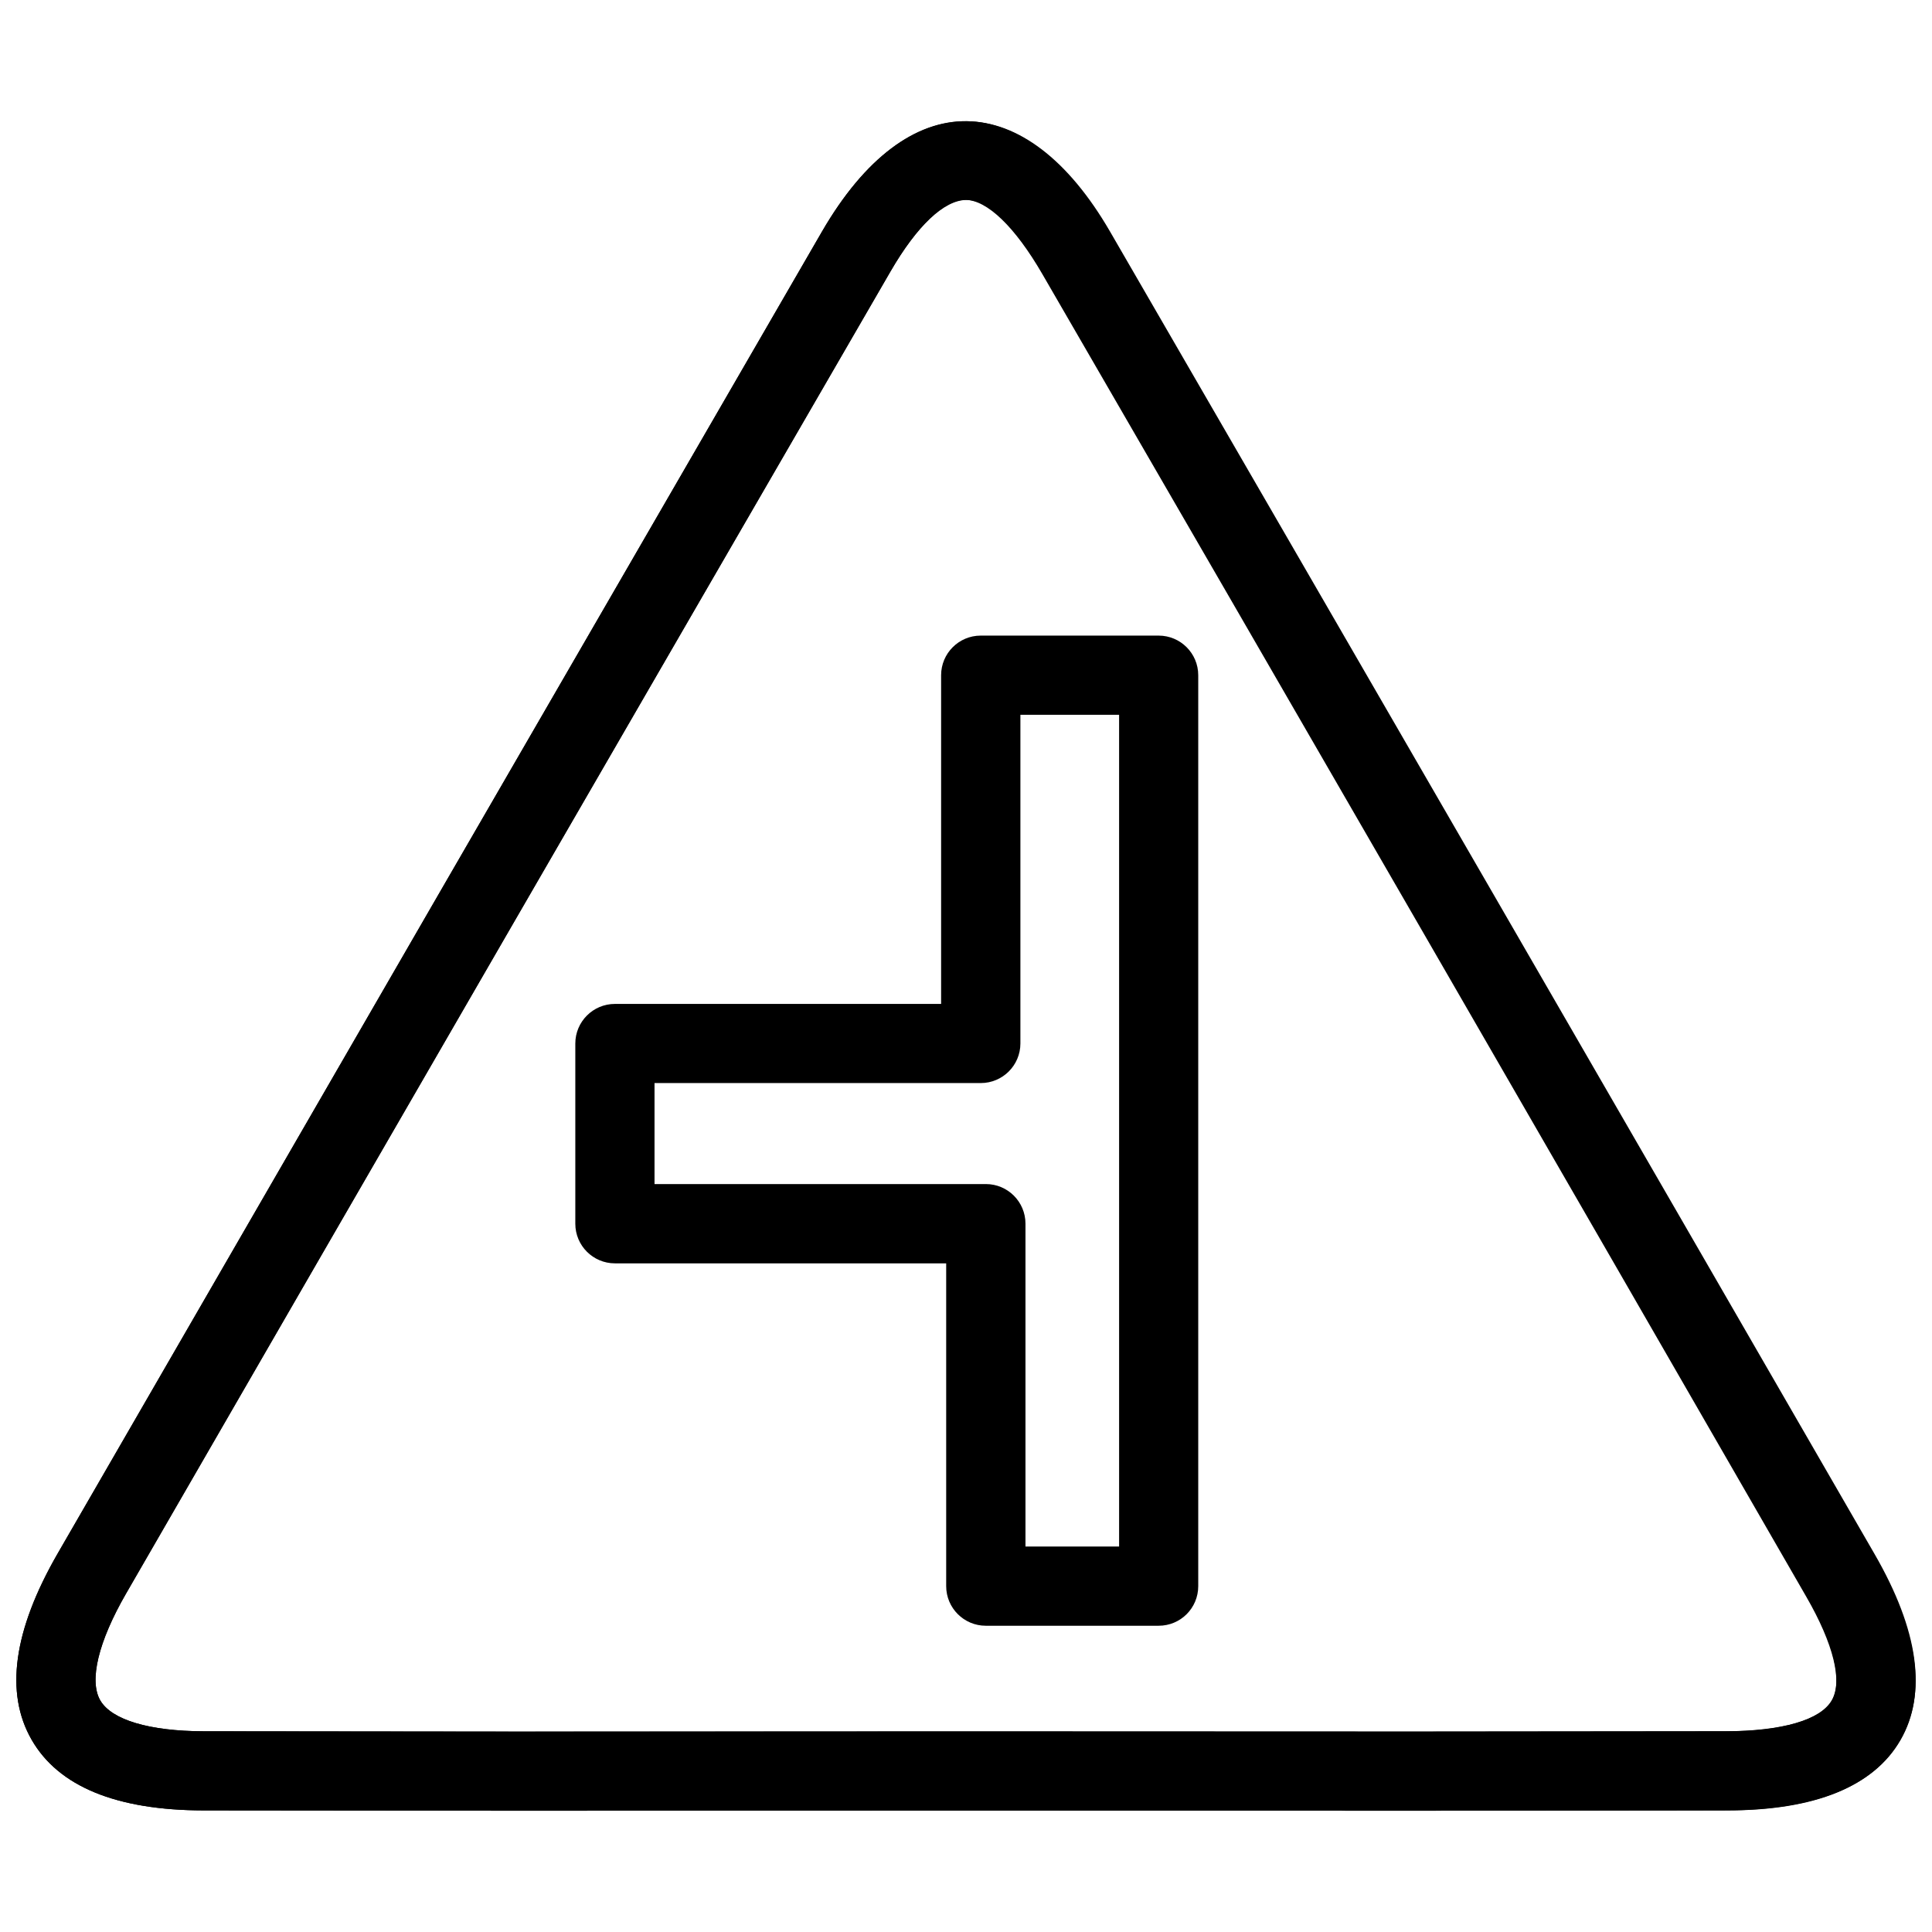 <?xml version="1.0" encoding="UTF-8"?>
<!-- Uploaded to: ICON Repo, www.svgrepo.com, Generator: ICON Repo Mixer Tools -->
<svg width="800px" height="800px" version="1.1" viewBox="144 144 512 512" xmlns="http://www.w3.org/2000/svg">
 <defs>
  <clipPath id="b">
   <path d="m148.09 176h503.81v448h-503.81z"/>
  </clipPath>
  <clipPath id="a">
   <path d="m148.09 176h503.81v448h-503.81z"/>
  </clipPath>
 </defs>
 <g clip-path="url(#b)">
  <path d="m518.2 623.86-118.62-0.043-118.61 0.043-83.023-0.082c-23.113-0.043-38.438-6.34-45.555-18.703-7.16-12.426-4.848-28.988 6.824-49.27 67.469-116.84 135.02-233.66 202.62-350.44 22.734-39.215 53.613-39.023 76.578 0.754 67.617 116.78 135.08 233.6 202.47 350.5 11.523 20.027 13.812 36.316 6.781 48.512-7.094 12.324-22.715 18.598-46.434 18.641zm-118.62-21.016 118.62 0.043 82.98-0.082c15.031-0.043 25.336-3 28.297-8.125 2.898-4.996 0.418-15.051-6.801-27.543-67.34-116.9-134.81-233.73-202.43-350.48-7.242-12.512-14.672-19.691-20.469-19.691-5.625 0-12.824 6.906-19.797 18.934-67.59 116.76-135.14 233.58-202.59 350.43-7.348 12.742-9.844 23.07-6.824 28.297 3 5.164 12.973 8.145 27.414 8.188l82.98 0.082z"/>
 </g>
 <path d="m451.05 574.84h-45.805c-5.793 0-10.496-4.703-10.496-10.496v-85.543h-87.789c-5.793 0-10.496-4.703-10.496-10.496v-47.758c0-5.793 4.703-10.496 10.496-10.496h86.445v-87.113c0-5.793 4.703-10.496 10.496-10.496h47.148c5.793 0 10.496 4.703 10.496 10.496v241.41c0 5.812-4.68 10.492-10.496 10.492zm-35.289-20.992h24.812v-220.42h-26.156v87.098c0 5.793-4.703 10.496-10.496 10.496h-86.465v26.766h87.809c5.793 0 10.496 4.703 10.496 10.496z"/>
 <g clip-path="url(#a)">
  <path d="m519.04 623.86-118.62-0.043-119.46 0.043-83.004-0.082c-23.113-0.043-38.438-6.34-45.555-18.703-7.16-12.426-4.848-28.988 6.824-49.27 67.469-116.84 135.02-233.66 202.62-350.44 22.922-39.527 54.055-38.438 76.328 0 67.617 116.78 135.15 233.6 202.59 350.44 11.715 20.277 14 36.84 6.844 49.27-7.117 12.363-22.441 18.66-45.555 18.703zm-119.46-21.016 119.46 0.043 82.961-0.082c14.441-0.043 24.414-3.023 27.414-8.188 3.023-5.227 0.504-15.535-6.844-28.297-67.426-116.84-134.98-233.66-202.57-350.4-6.969-12.027-14.191-18.934-19.816-18.934-5.984 0-13.203 6.906-20.172 18.934-67.613 116.73-135.16 233.55-202.61 350.4-7.348 12.742-9.844 23.07-6.824 28.297 3 5.164 12.973 8.145 27.414 8.188l82.961 0.082z"/>
 </g>
</svg>